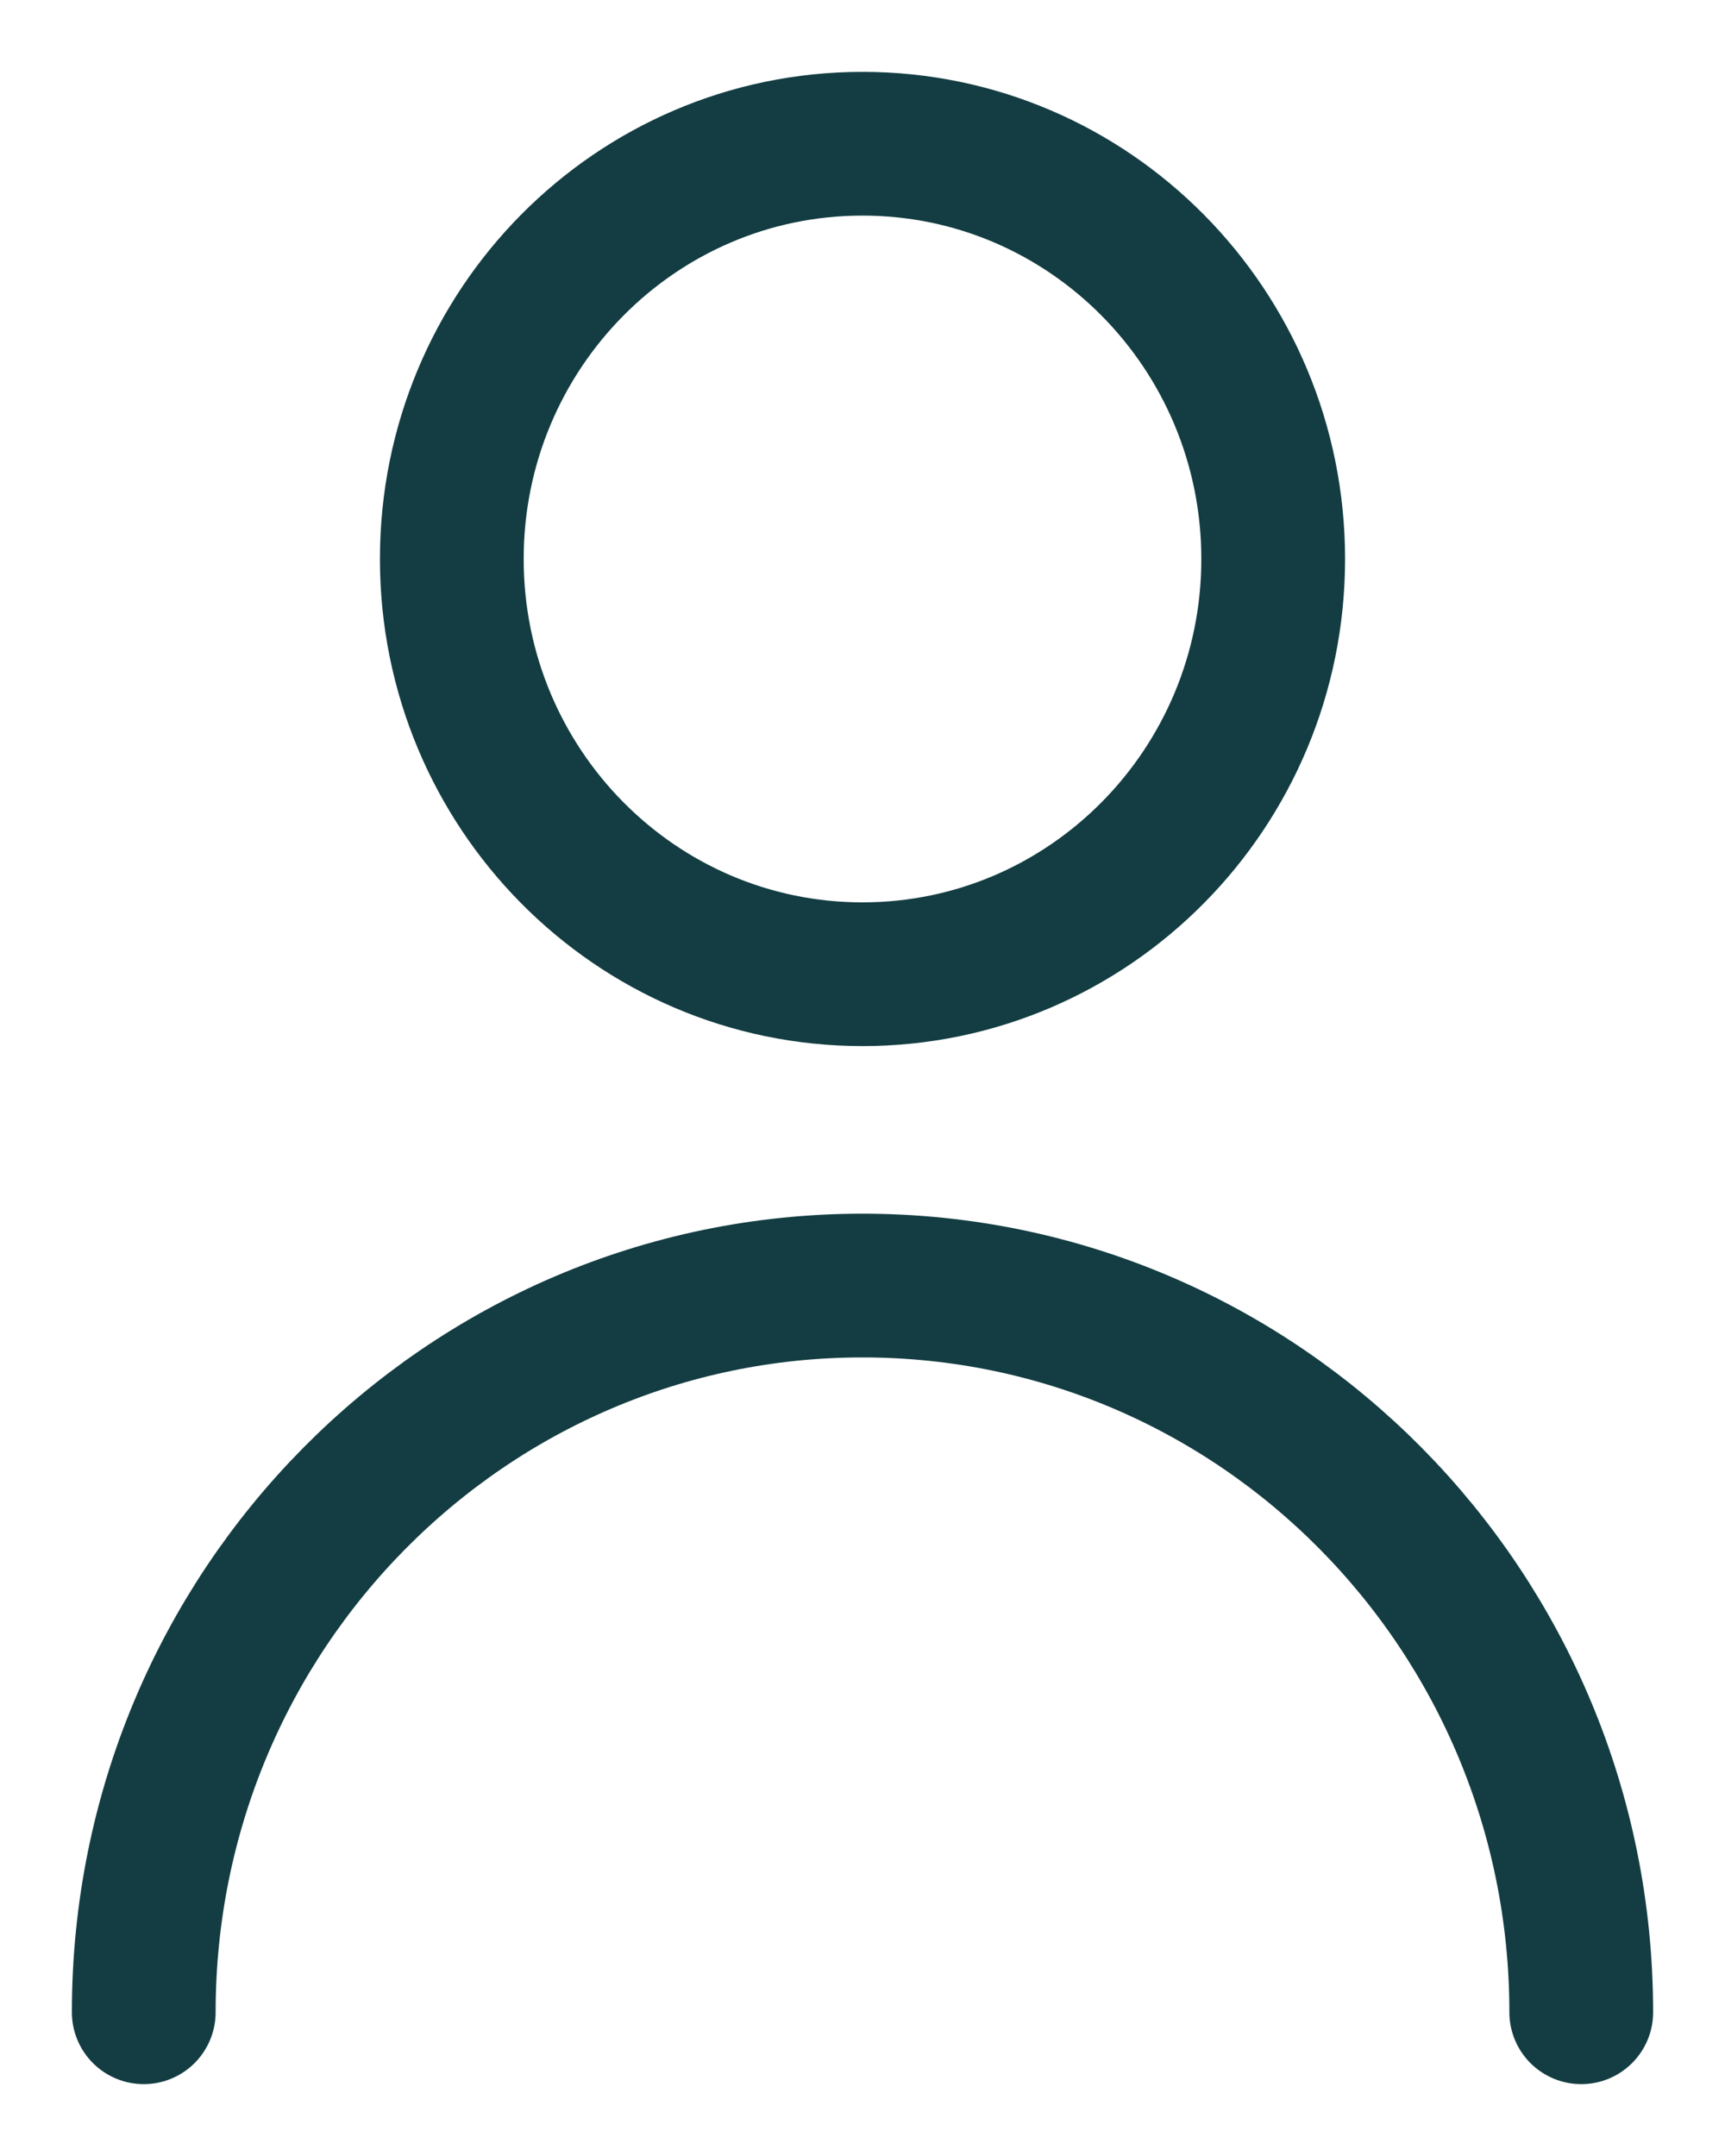 <svg width="12" height="15" viewBox="0 0 12 15" fill="none" xmlns="http://www.w3.org/2000/svg">
    <path
        d="M11 14C11 11.208 8.761 8.944 6 8.944C3.239 8.944 1 11.208 1 14M6 6.778C4.422 6.778 3.143 5.484 3.143 3.889C3.143 2.293 4.422 1 6 1C7.578 1 8.857 2.293 8.857 3.889C8.857 5.484 7.578 6.778 6 6.778Z"
        stroke="#133D42" stroke-linecap="round" stroke-linejoin="round" />
</svg>
